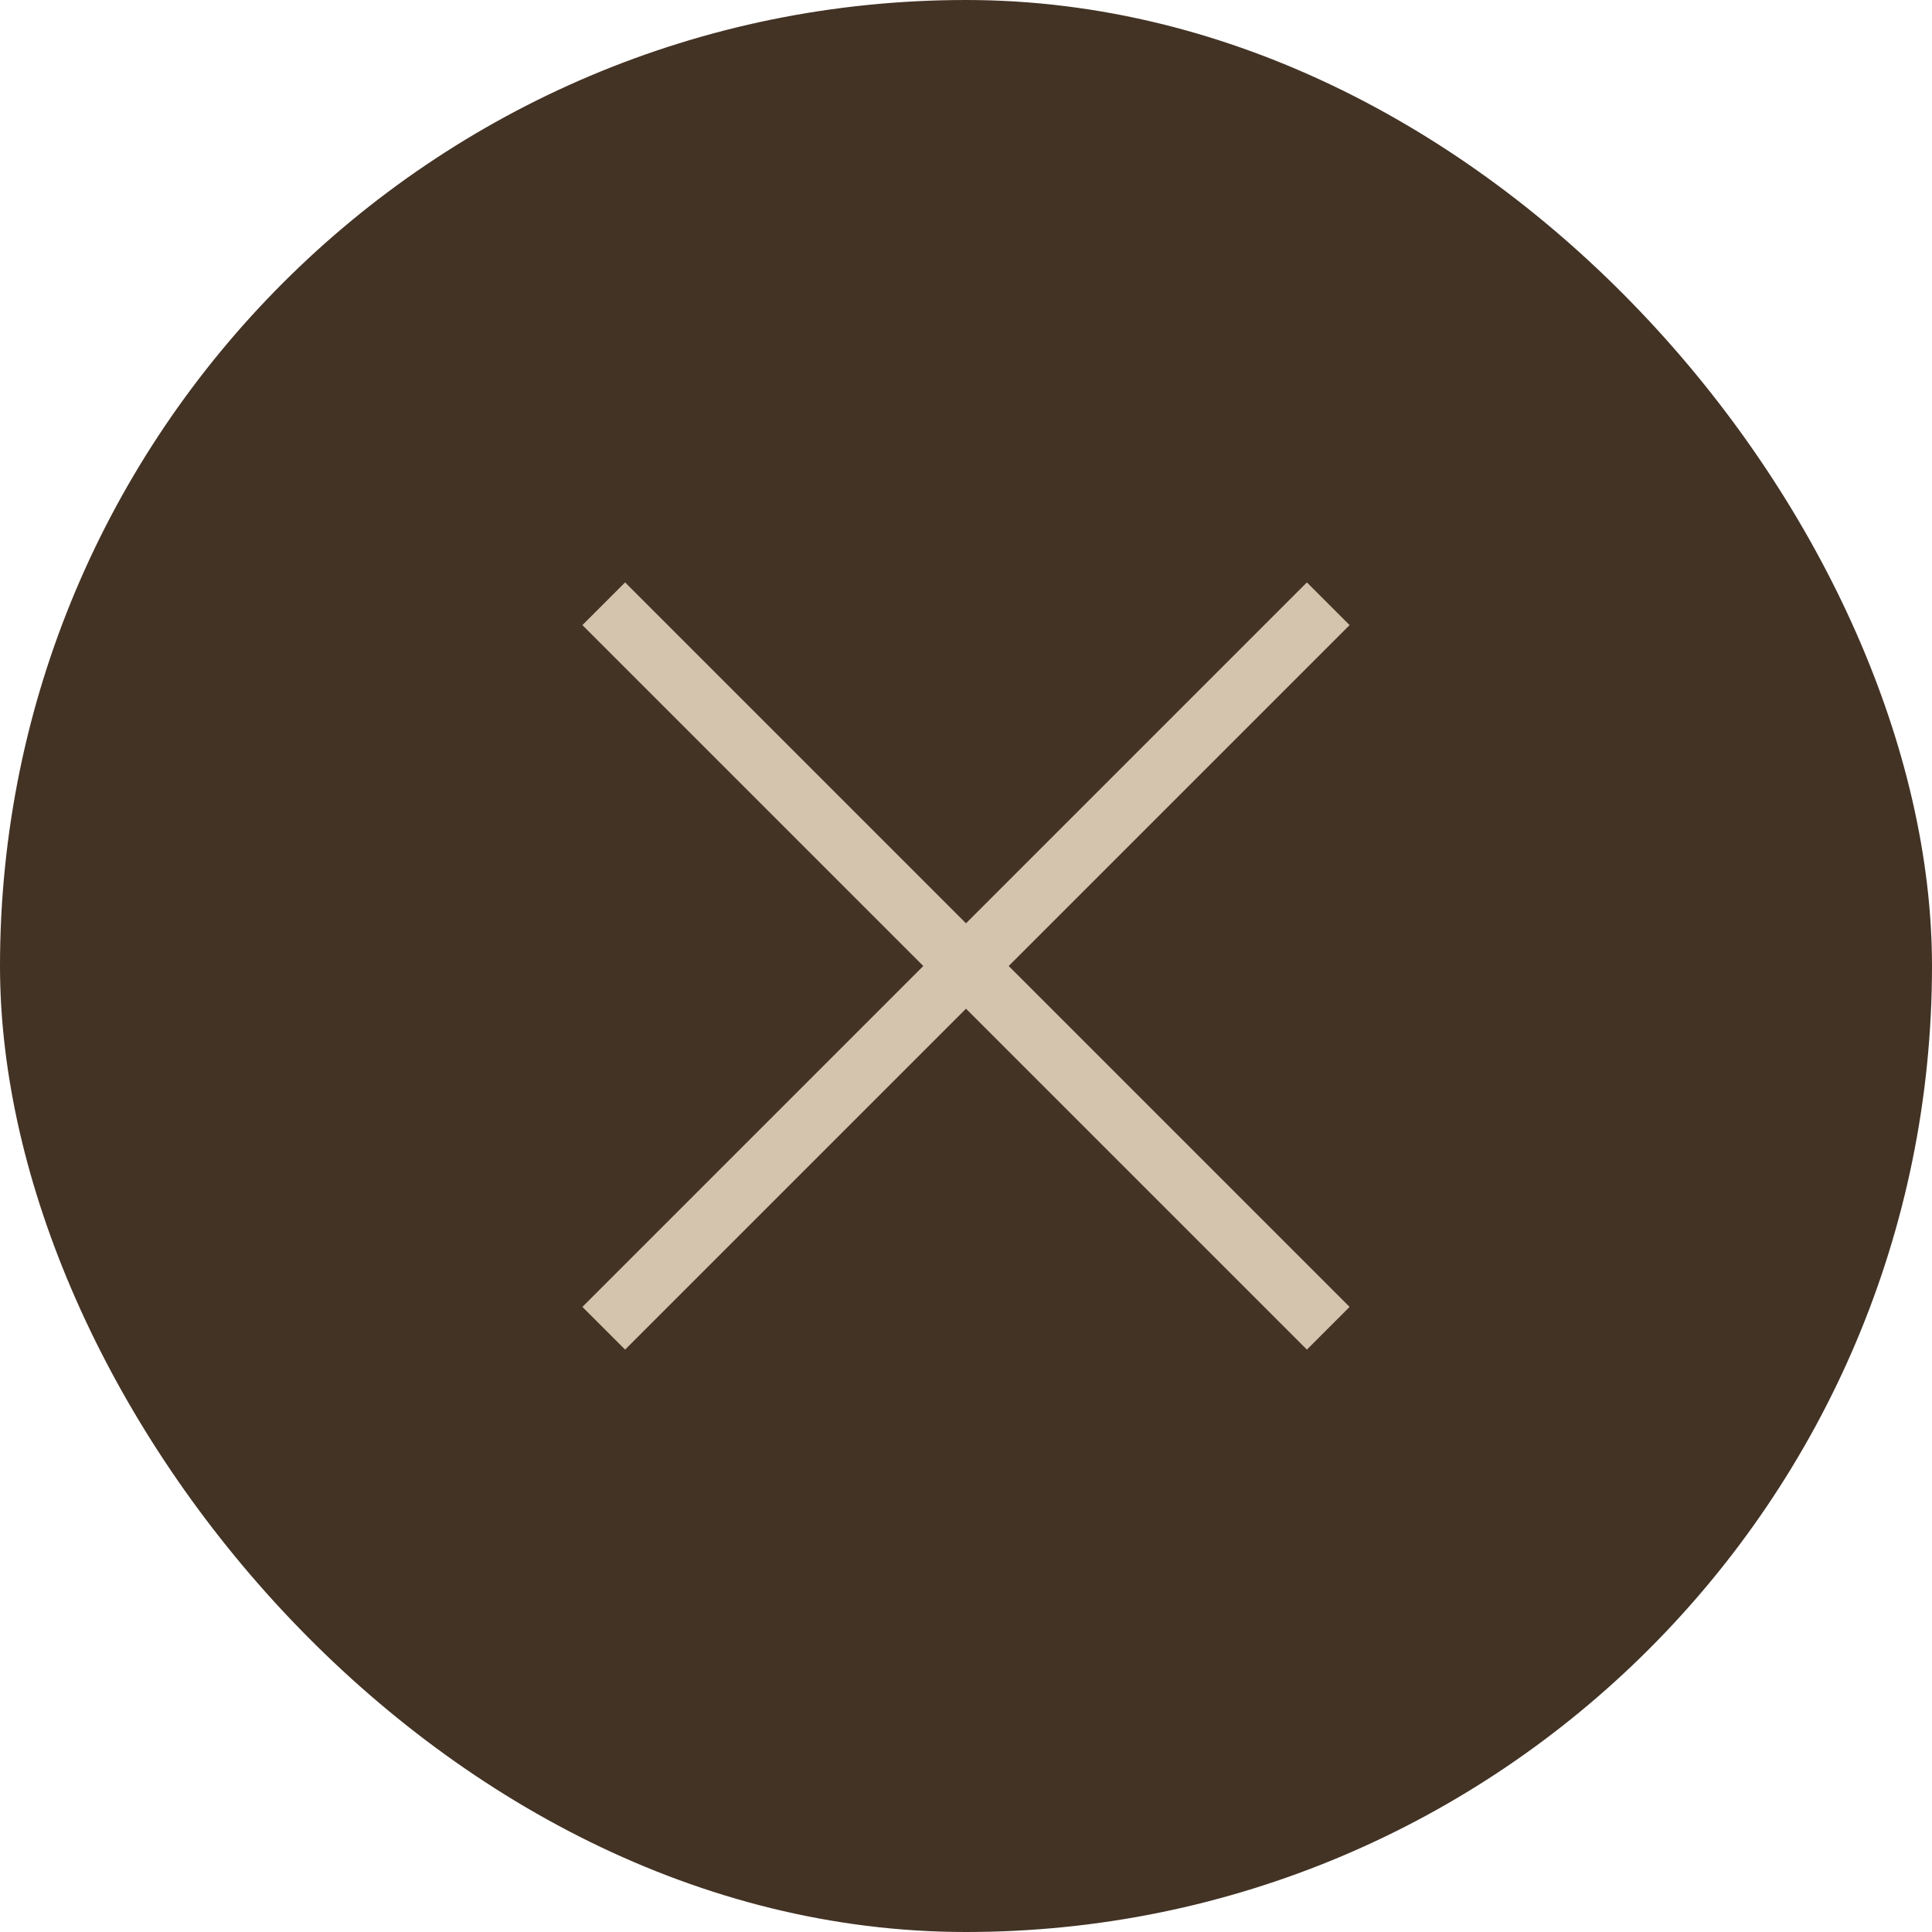 <?xml version="1.0" encoding="UTF-8"?> <svg xmlns="http://www.w3.org/2000/svg" width="32" height="32" viewBox="0 0 32 32" fill="none"><rect width="32" height="32" rx="16" fill="#433325"></rect><path d="M10 10L22 22" stroke="#D4C4AD"></path><path d="M10 22L22 10" stroke="#D4C4AD"></path></svg> 